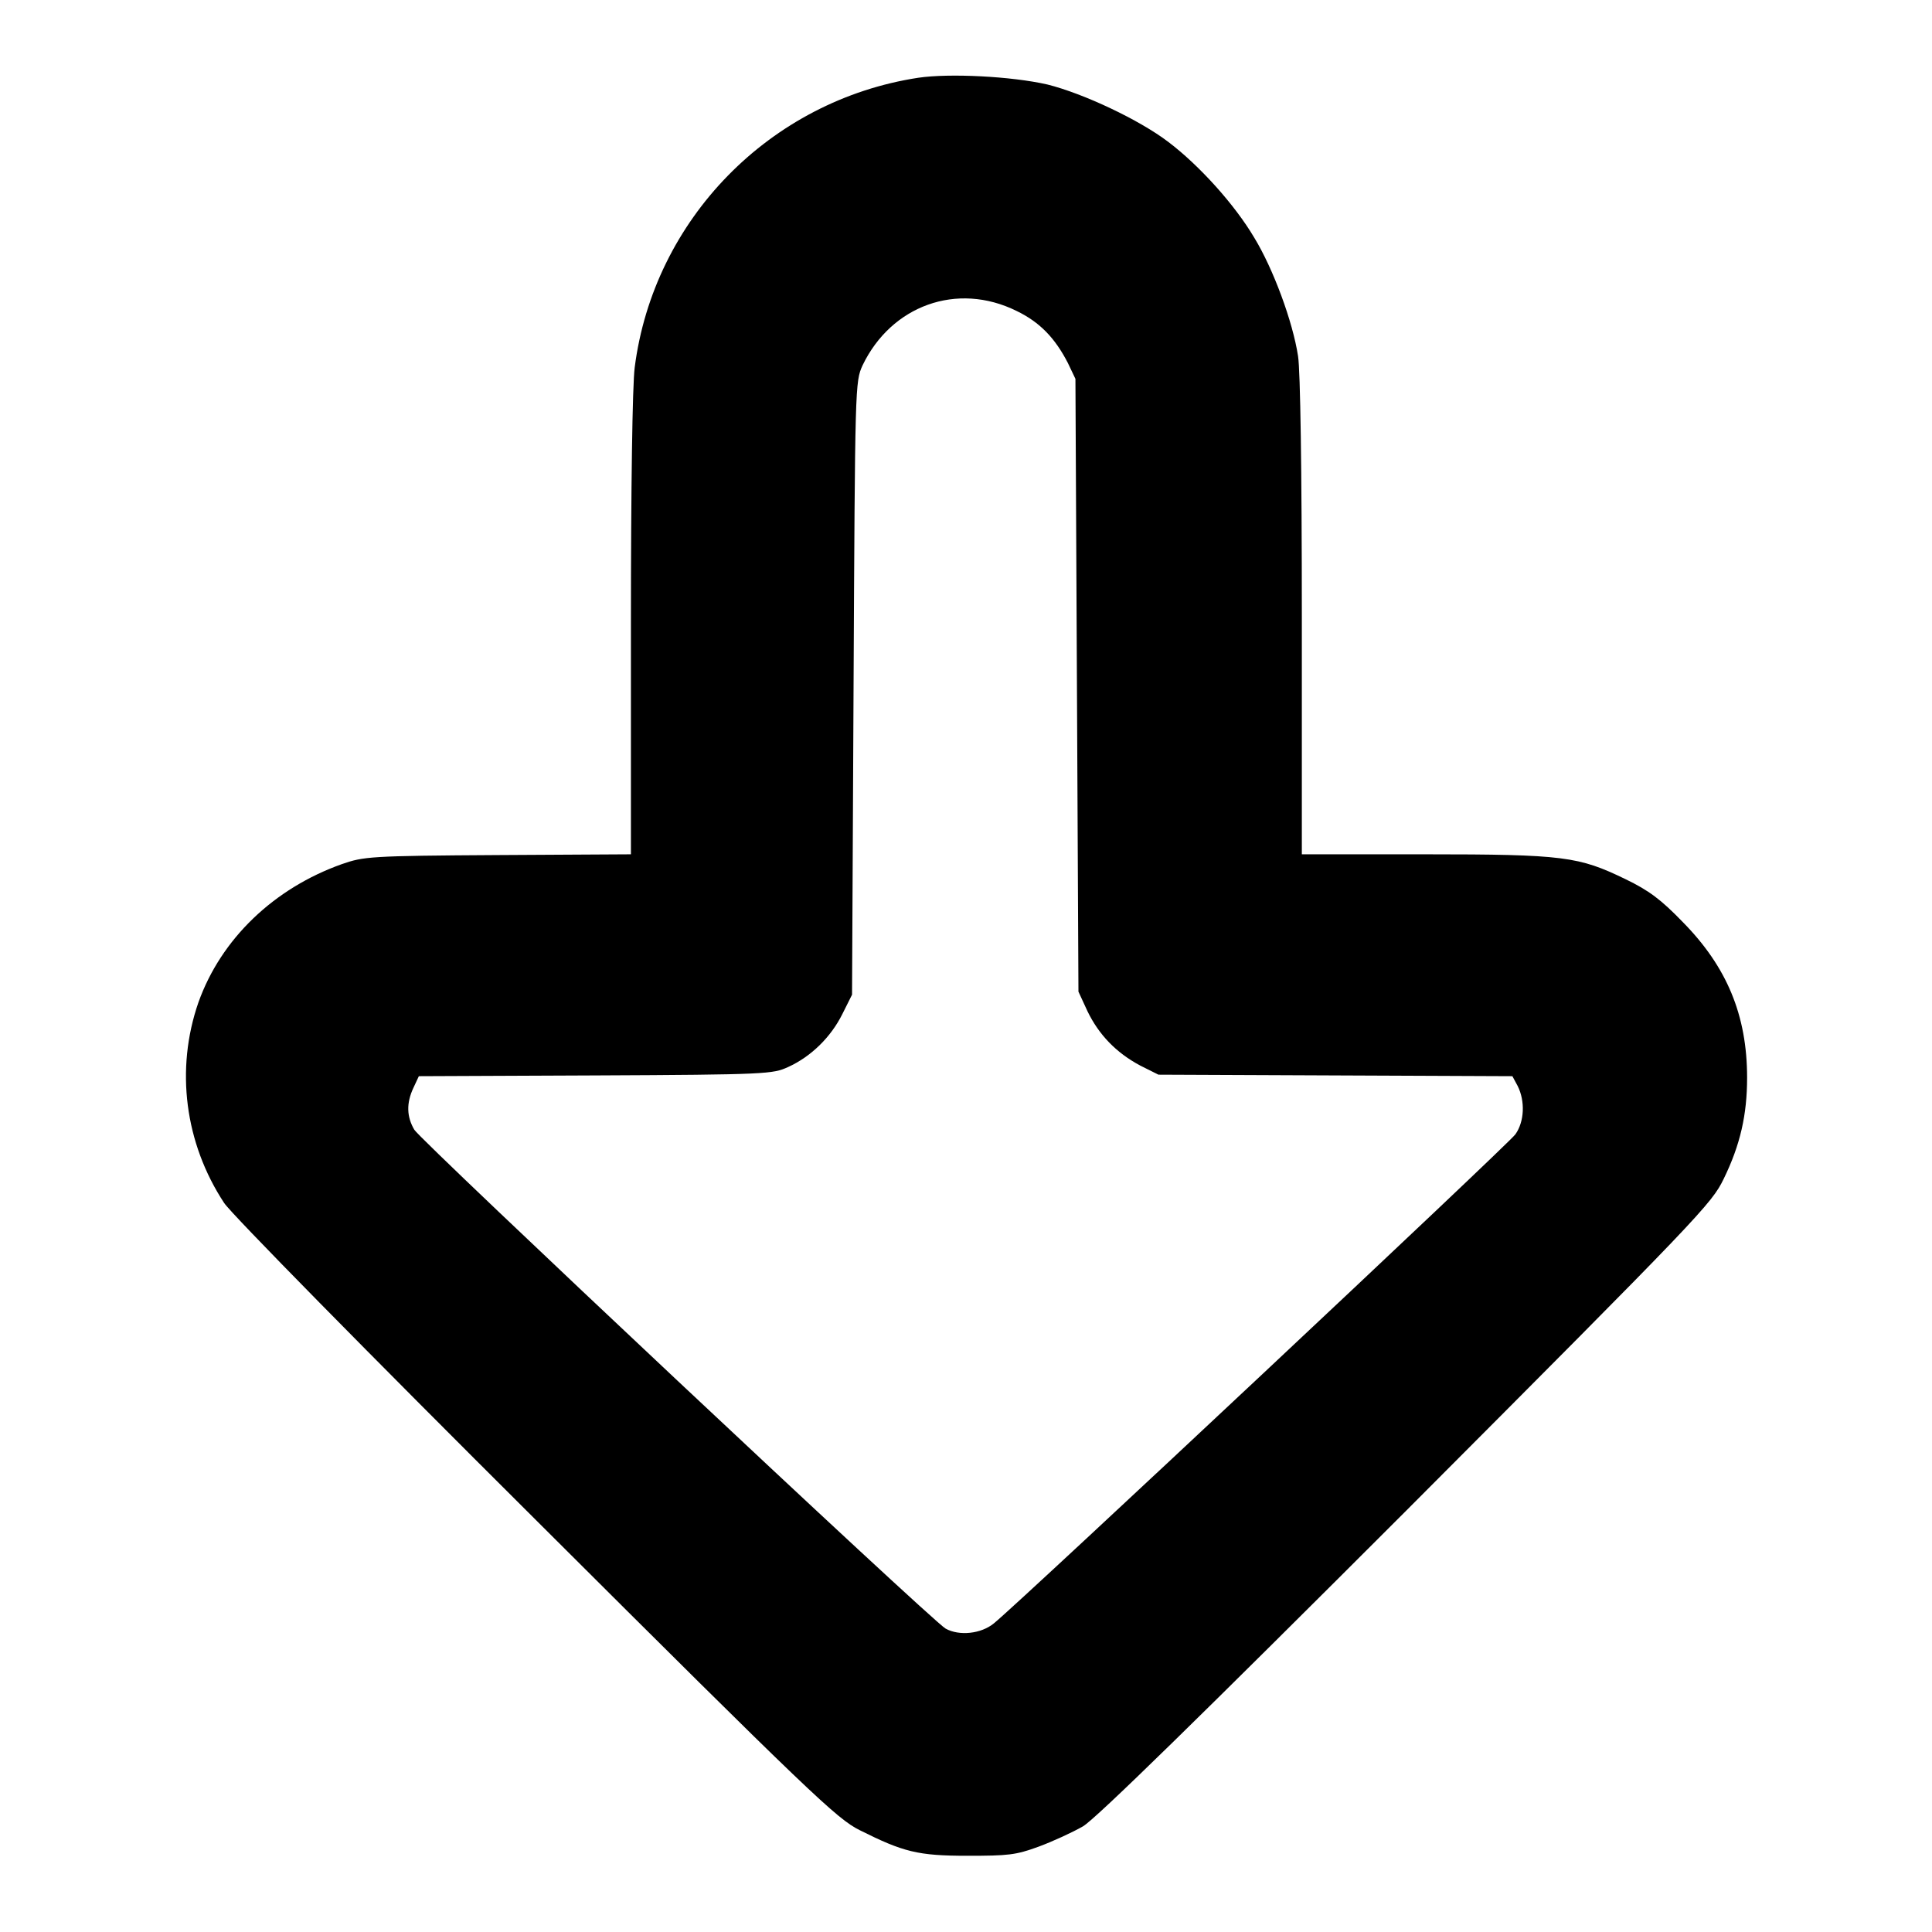 <?xml version="1.0" encoding="utf-8"?>
<!-- Svg Vector Icons : http://www.onlinewebfonts.com/icon -->
<!DOCTYPE svg PUBLIC "-//W3C//DTD SVG 1.1//EN" "http://www.w3.org/Graphics/SVG/1.1/DTD/svg11.dtd">
<svg version="1.1" xmlns="http://www.w3.org/2000/svg" xmlns:xlink="http://www.w3.org/1999/xlink" x="0px" y="0px" viewBox="0 0 256 256" enable-background="new 0 0 256 256" xml:space="preserve">
<g><g><g><path fill="#000000" d="M121.7,10.3c-19.7,3-35.1,18.8-37.6,38.4c-0.3,2.3-0.5,15.9-0.5,34.2v30.3L66,113.3c-17.1,0.1-17.8,0.2-20.7,1.2c-9,3.2-16,9.9-19,18.3c-3.1,8.9-1.8,18.7,3.4,26.6c0.9,1.4,19.1,19.9,41.3,42c36.5,36.4,39.9,39.6,42.9,41.1c5.8,2.9,7.7,3.4,14.3,3.4c5.4,0,6.4-0.1,9.4-1.2c1.9-0.7,4.5-1.9,5.9-2.7c1.7-1,15.7-14.7,42.9-41.9c39-39.1,40.4-40.6,42-43.9c2.2-4.5,3.1-8.5,3.1-13.4c0-8.3-2.7-14.7-8.5-20.6c-2.9-3-4.5-4.2-7.6-5.7c-6.2-3-8.1-3.3-26.6-3.3h-16.3V81.7c0-19.5-0.2-32.6-0.5-34.5c-0.7-4.6-3.3-11.6-5.8-15.7c-2.6-4.4-7.3-9.6-11.4-12.7c-3.8-2.9-11.2-6.4-16-7.6C134,10.1,125.8,9.7,121.7,10.3z M134.7,41.2c3.1,1.5,5.1,3.6,6.8,6.9l1,2.1l0.2,40.6l0.2,40.6l1.2,2.6c1.5,3.1,3.8,5.5,7,7.2l2.4,1.2l23.4,0.1l23.5,0.1l0.7,1.3c1,2,0.9,4.7-0.3,6.4c-0.9,1.3-65.2,61.6-69.1,64.8c-1.7,1.4-4.6,1.7-6.4,0.7c-1.7-0.9-69.5-64.6-70.4-66.1c-1-1.7-1.1-3.5-0.1-5.6l0.7-1.5l23.4-0.1c22.8-0.1,23.5-0.2,25.5-1.1c3.1-1.4,5.7-4,7.2-7l1.3-2.6l0.2-40.6c0.2-40.3,0.2-40.6,1.2-42.8C118.1,40.5,126.8,37.3,134.7,41.2z"/></g></g></g>
</svg>